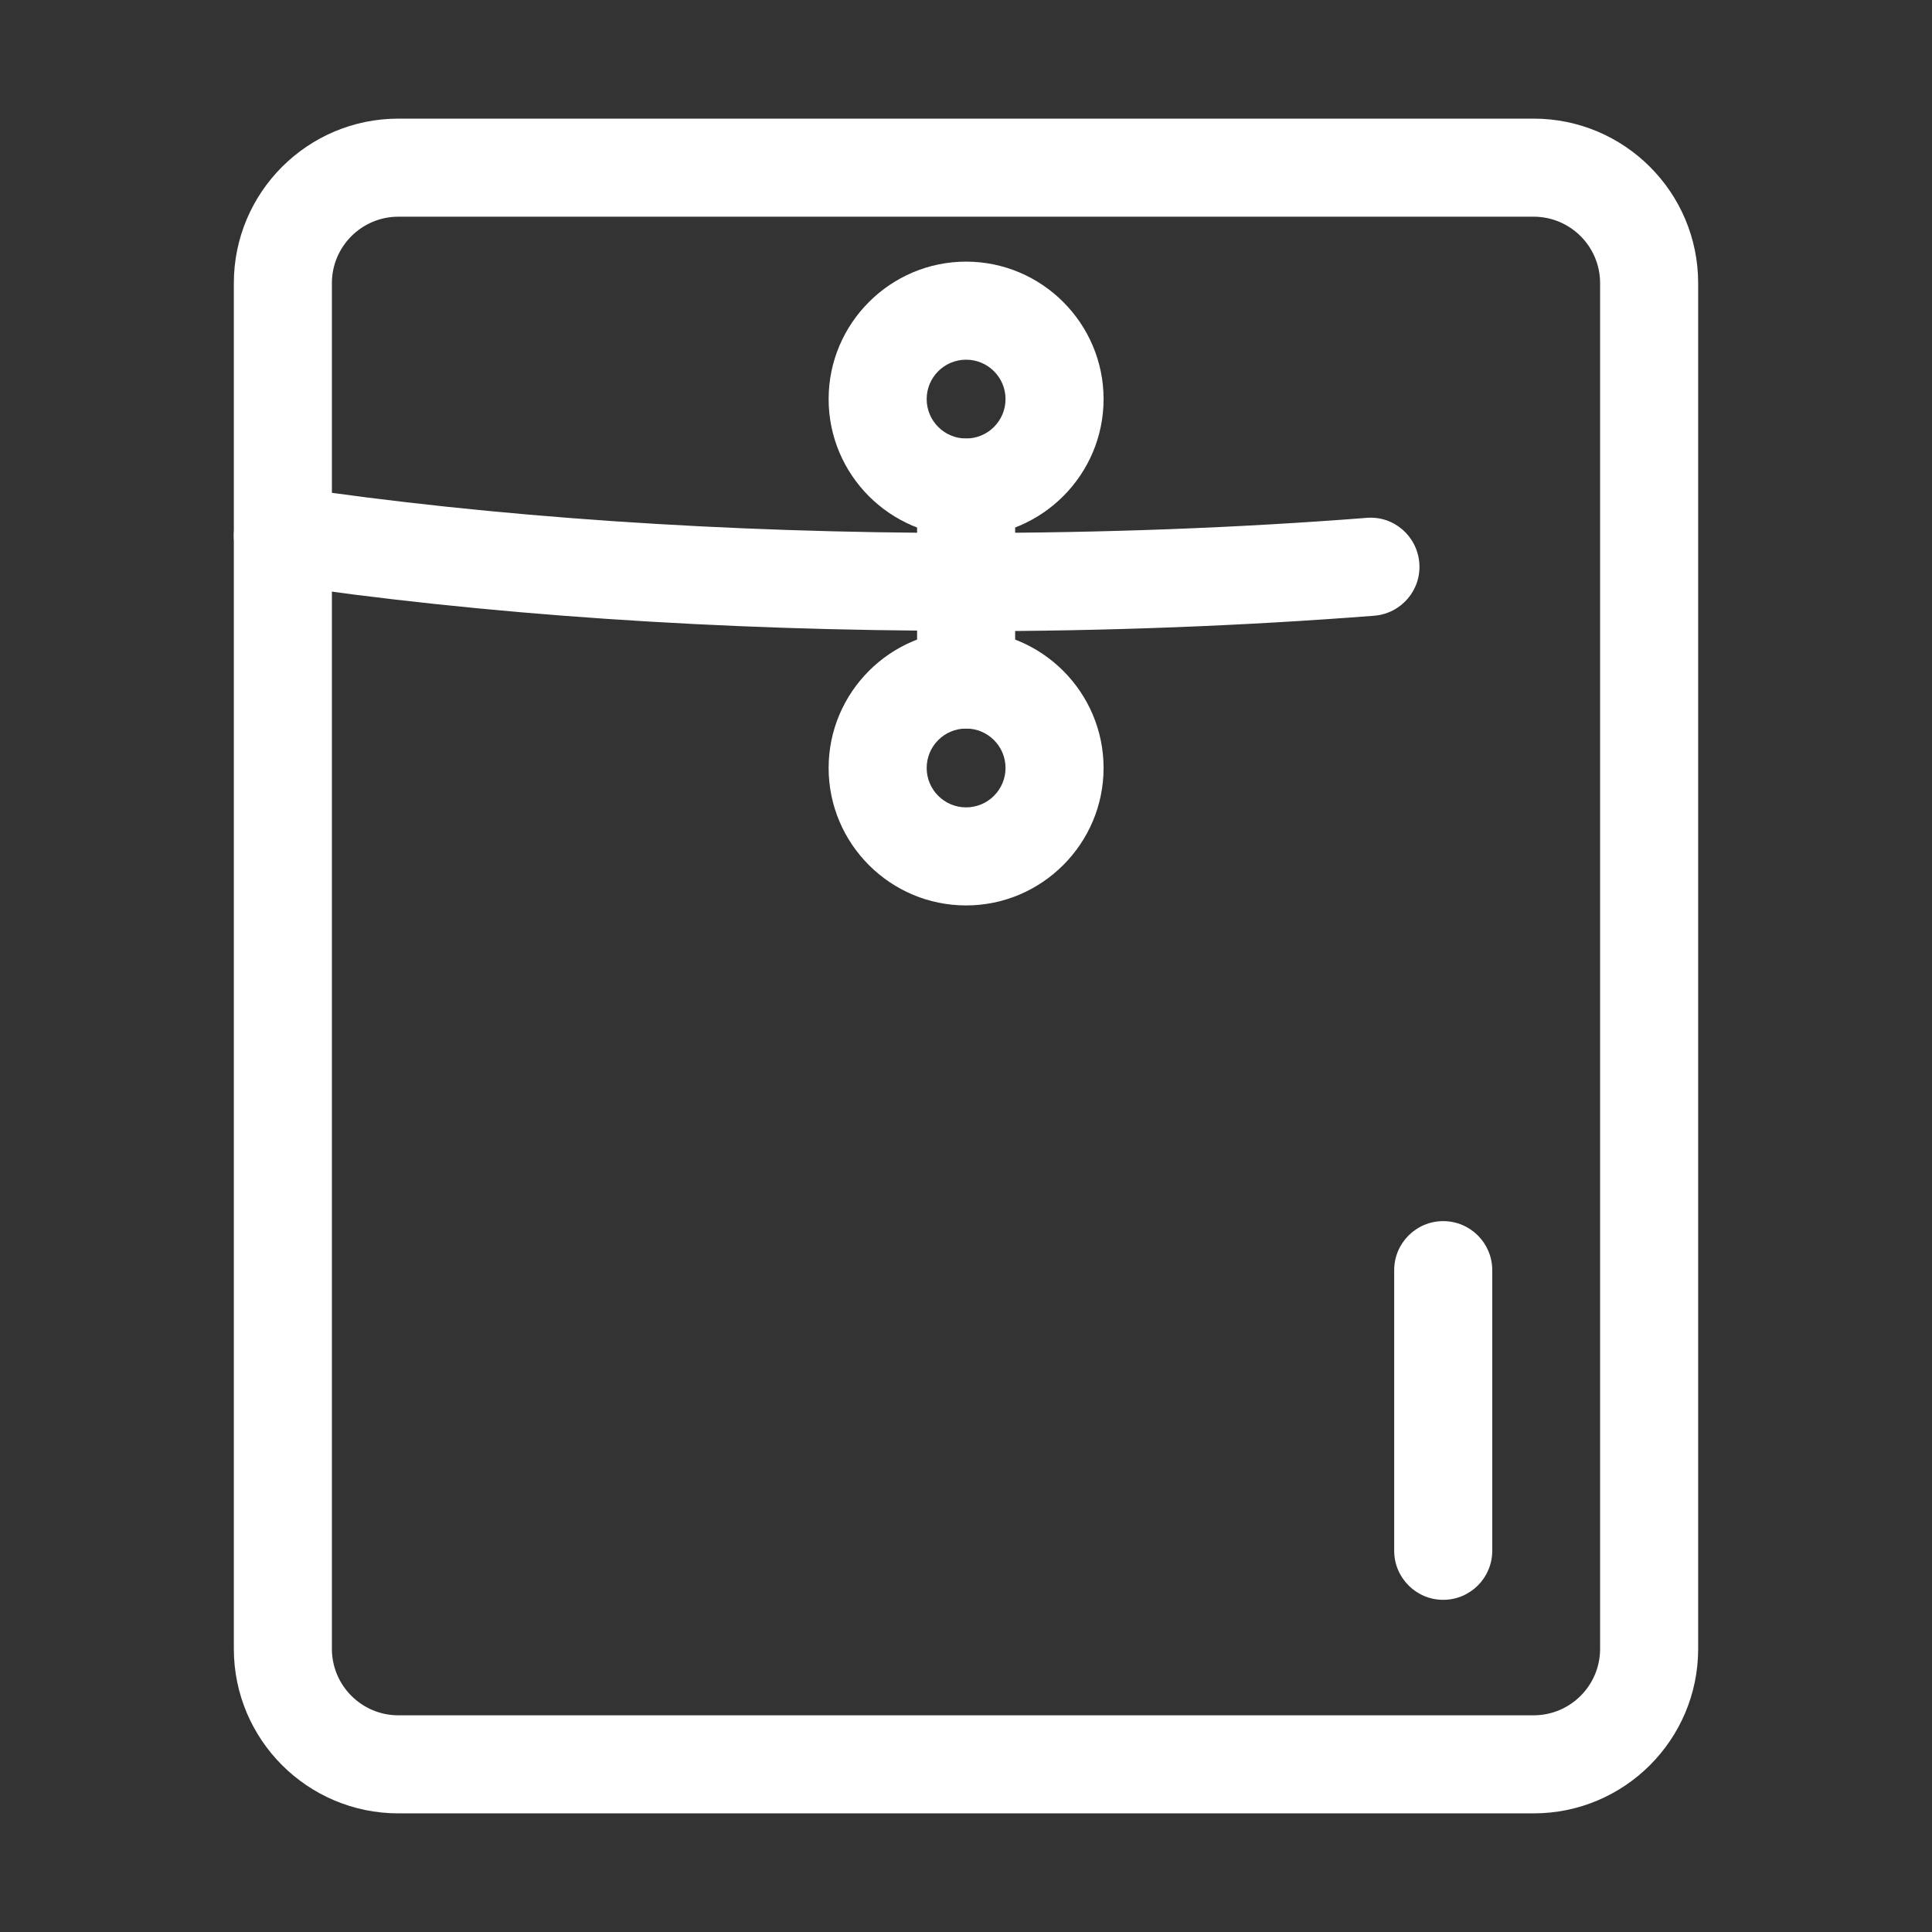 <svg width="57" height="57" viewBox="0 0 57 57" fill="none" xmlns="http://www.w3.org/2000/svg">
<rect x="0" y="0" width="57" height="57" fill="#333333" stroke="none"/>
<path d="M45.247 53.5H11.754C9.075 53.5 6.899 51.325 6.899 48.646V8.354C6.899 5.675 9.075 3.5 11.754 3.5H45.247C47.926 3.5 50.101 5.675 50.101 8.354V48.646C50.101 51.325 47.926 53.5 45.247 53.5ZM11.754 6.393C10.672 6.393 9.792 7.272 9.792 8.354V48.646C9.792 49.728 10.672 50.607 11.754 50.607H45.247C46.329 50.607 47.208 49.728 47.208 48.646V8.354C47.208 7.272 46.329 6.393 45.247 6.393H11.754Z" fill="white"/>
<path d="M28.503 18.611C21.259 18.611 14.212 18.131 8.131 17.223C7.339 17.107 6.795 16.366 6.916 15.58C7.032 14.787 7.773 14.243 8.56 14.365C14.501 15.25 21.398 15.724 28.503 15.724C32.547 15.724 36.522 15.574 40.317 15.279C41.116 15.209 41.81 15.811 41.874 16.61C41.937 17.408 41.341 18.102 40.543 18.166C36.672 18.467 32.617 18.623 28.503 18.623V18.611Z" fill="white"/>
<path d="M28.503 21.493C27.705 21.493 27.057 20.845 27.057 20.046V14.388C27.057 13.589 27.705 12.941 28.503 12.941C29.302 12.941 29.95 13.589 29.95 14.388V20.046C29.95 20.845 29.302 21.493 28.503 21.493Z" fill="white"/>
<path d="M28.503 15.83C26.264 15.83 24.447 14.008 24.447 11.774C24.447 9.541 26.27 7.719 28.503 7.719C30.736 7.719 32.559 9.541 32.559 11.774C32.559 14.008 30.736 15.83 28.503 15.83ZM28.503 10.612C27.861 10.612 27.34 11.132 27.34 11.774C27.34 12.417 27.861 12.937 28.503 12.937C29.145 12.937 29.666 12.417 29.666 11.774C29.666 11.132 29.145 10.612 28.503 10.612Z" fill="white"/>
<path d="M28.503 26.713C26.264 26.713 24.447 24.891 24.447 22.657C24.447 20.424 26.27 18.602 28.503 18.602C30.736 18.602 32.559 20.424 32.559 22.657C32.559 24.891 30.736 26.713 28.503 26.713ZM28.503 21.494C27.861 21.494 27.34 22.015 27.34 22.657C27.34 23.299 27.861 23.82 28.503 23.82C29.145 23.82 29.666 23.299 29.666 22.657C29.666 22.015 29.145 21.494 28.503 21.494Z" fill="white"/>
<path d="M42.579 47.2C41.781 47.2 41.133 46.551 41.133 45.753V37.474C41.133 36.675 41.781 36.027 42.579 36.027C43.378 36.027 44.026 36.675 44.026 37.474V45.753C44.026 46.551 43.378 47.2 42.579 47.2Z" fill="white"/>
</svg>
